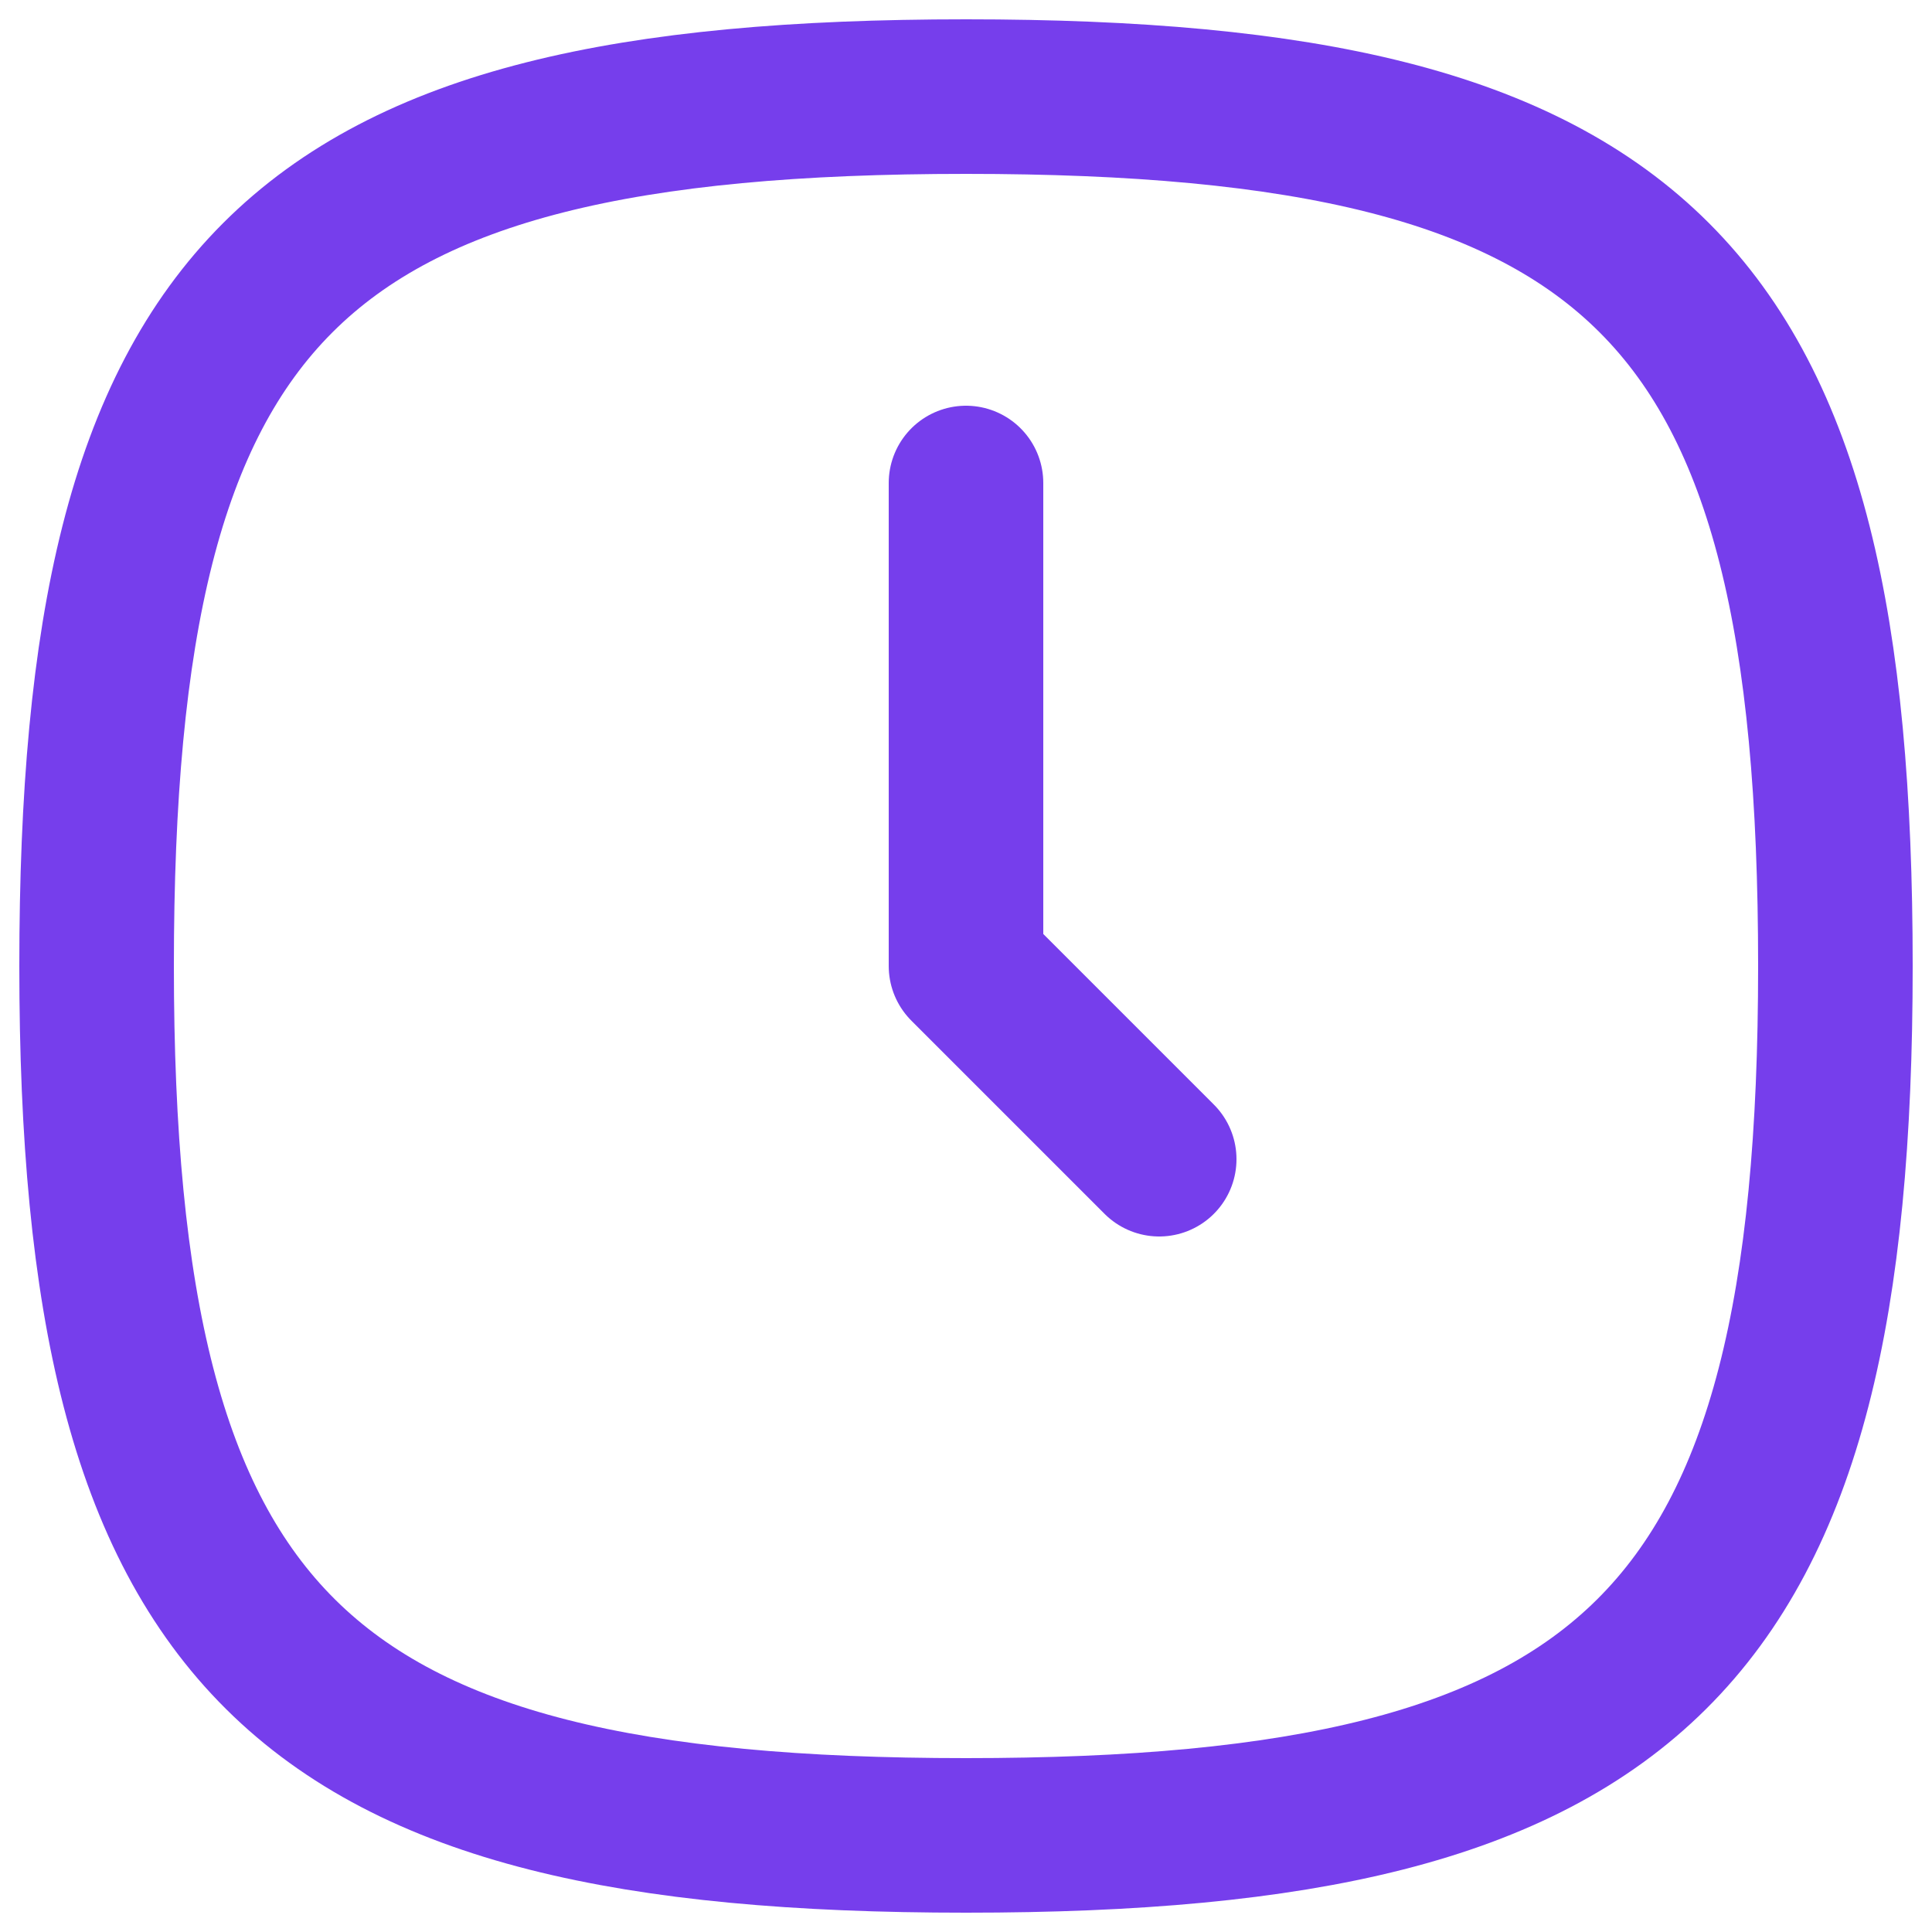 <svg width="20" height="20" viewBox="0 0 20 20" fill="none" xmlns="http://www.w3.org/2000/svg">
<path fill-rule="evenodd" clip-rule="evenodd" d="M1 10C1 3 3.001 1 10.001 1C17 1 19 3 19 10C19 17 16.923 19 10.001 19C3.078 19 1 17 1 10Z" stroke="#763EEC" stroke-width="1.6" stroke-linecap="round" stroke-linejoin="round"/>
<path d="M10 5V10L12 12" stroke="#763EEC" stroke-width="1.6" stroke-linecap="round" stroke-linejoin="round"/>
</svg>
